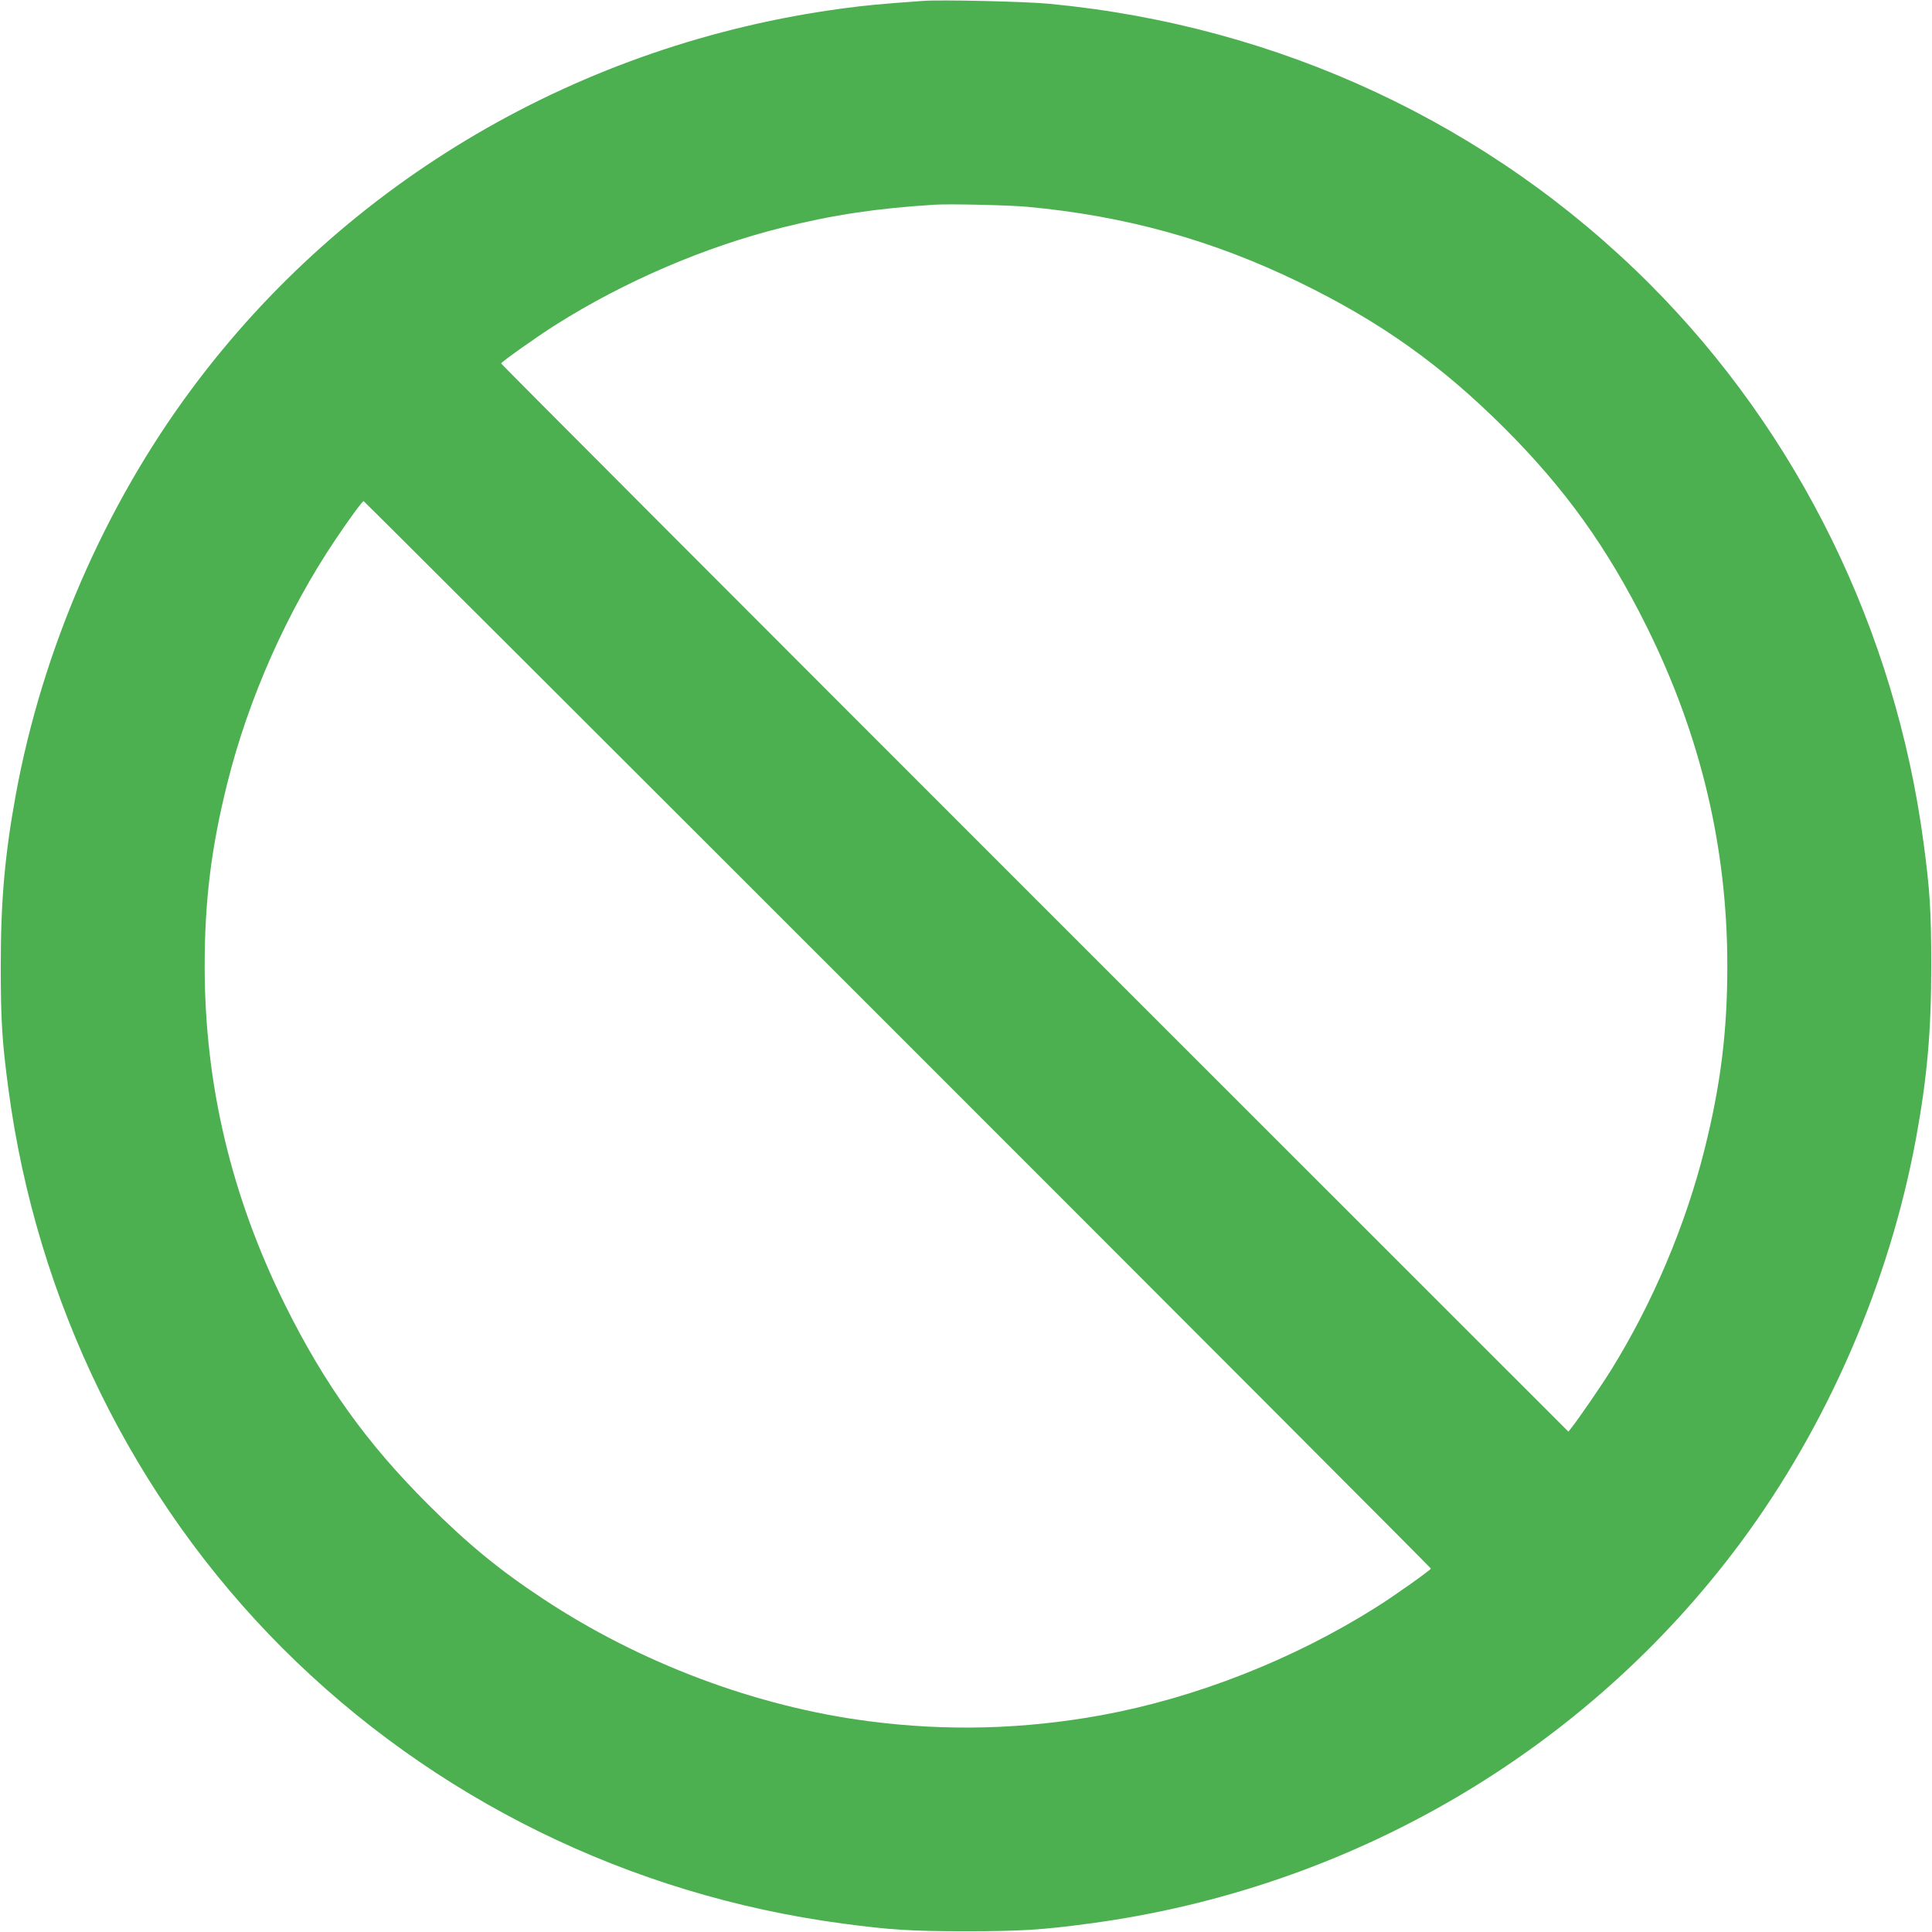 <?xml version="1.0" standalone="no"?>
<!DOCTYPE svg PUBLIC "-//W3C//DTD SVG 20010904//EN"
 "http://www.w3.org/TR/2001/REC-SVG-20010904/DTD/svg10.dtd">
<svg version="1.0" xmlns="http://www.w3.org/2000/svg"
 width="1280pt" height="1280pt" viewBox="0 0 1280 1280"
 preserveAspectRatio="xMidYMid meet">
<g transform="translate(0,1280) scale(0.1,-0.1)"
fill="#4caf50" stroke="none">
<path d="M6115 12794 c-290 -21 -375 -29 -532 -50 -1734 -232 -3290 -1141
-4315 -2524 -576 -776 -987 -1725 -1163 -2683 -73 -399 -100 -704 -100 -1137
0 -362 9 -505 51 -817 187 -1406 829 -2715 1814 -3701 995 -996 2300 -1638
3713 -1826 312 -42 455 -51 817 -51 362 0 505 9 817 51 1732 231 3290 1142
4315 2524 576 776 987 1725 1163 2683 73 399 100 704 100 1137 0 362 -9 505
-51 817 -187 1406 -829 2715 -1814 3701 -1059 1060 -2457 1713 -3980 1857
-153 15 -718 28 -835 19z m690 -1364 c650 -60 1227 -220 1801 -499 539 -262
941 -548 1360 -966 402 -401 683 -792 943 -1315 358 -721 535 -1463 535 -2250
0 -434 -44 -788 -151 -1215 -126 -504 -345 -1021 -621 -1465 -60 -97 -215
-322 -261 -380 l-20 -25 -3536 3535 c-1944 1944 -3535 3538 -3535 3542 0 9
238 178 360 255 459 290 991 518 1505 646 337 84 624 127 1010 151 97 6 491
-3 610 -14z m-858 -5482 c1943 -1943 3533 -3536 3533 -3540 0 -9 -238 -178
-360 -255 -553 -349 -1198 -602 -1825 -717 -512 -93 -1019 -107 -1535 -40
-749 96 -1520 386 -2163 812 -288 190 -500 364 -763 627 -402 401 -683 792
-943 1315 -358 721 -535 1463 -535 2250 0 434 44 788 151 1215 140 560 396
1137 718 1614 89 133 176 251 184 251 3 0 1596 -1590 3538 -3532z"/>
</g>
</svg>
